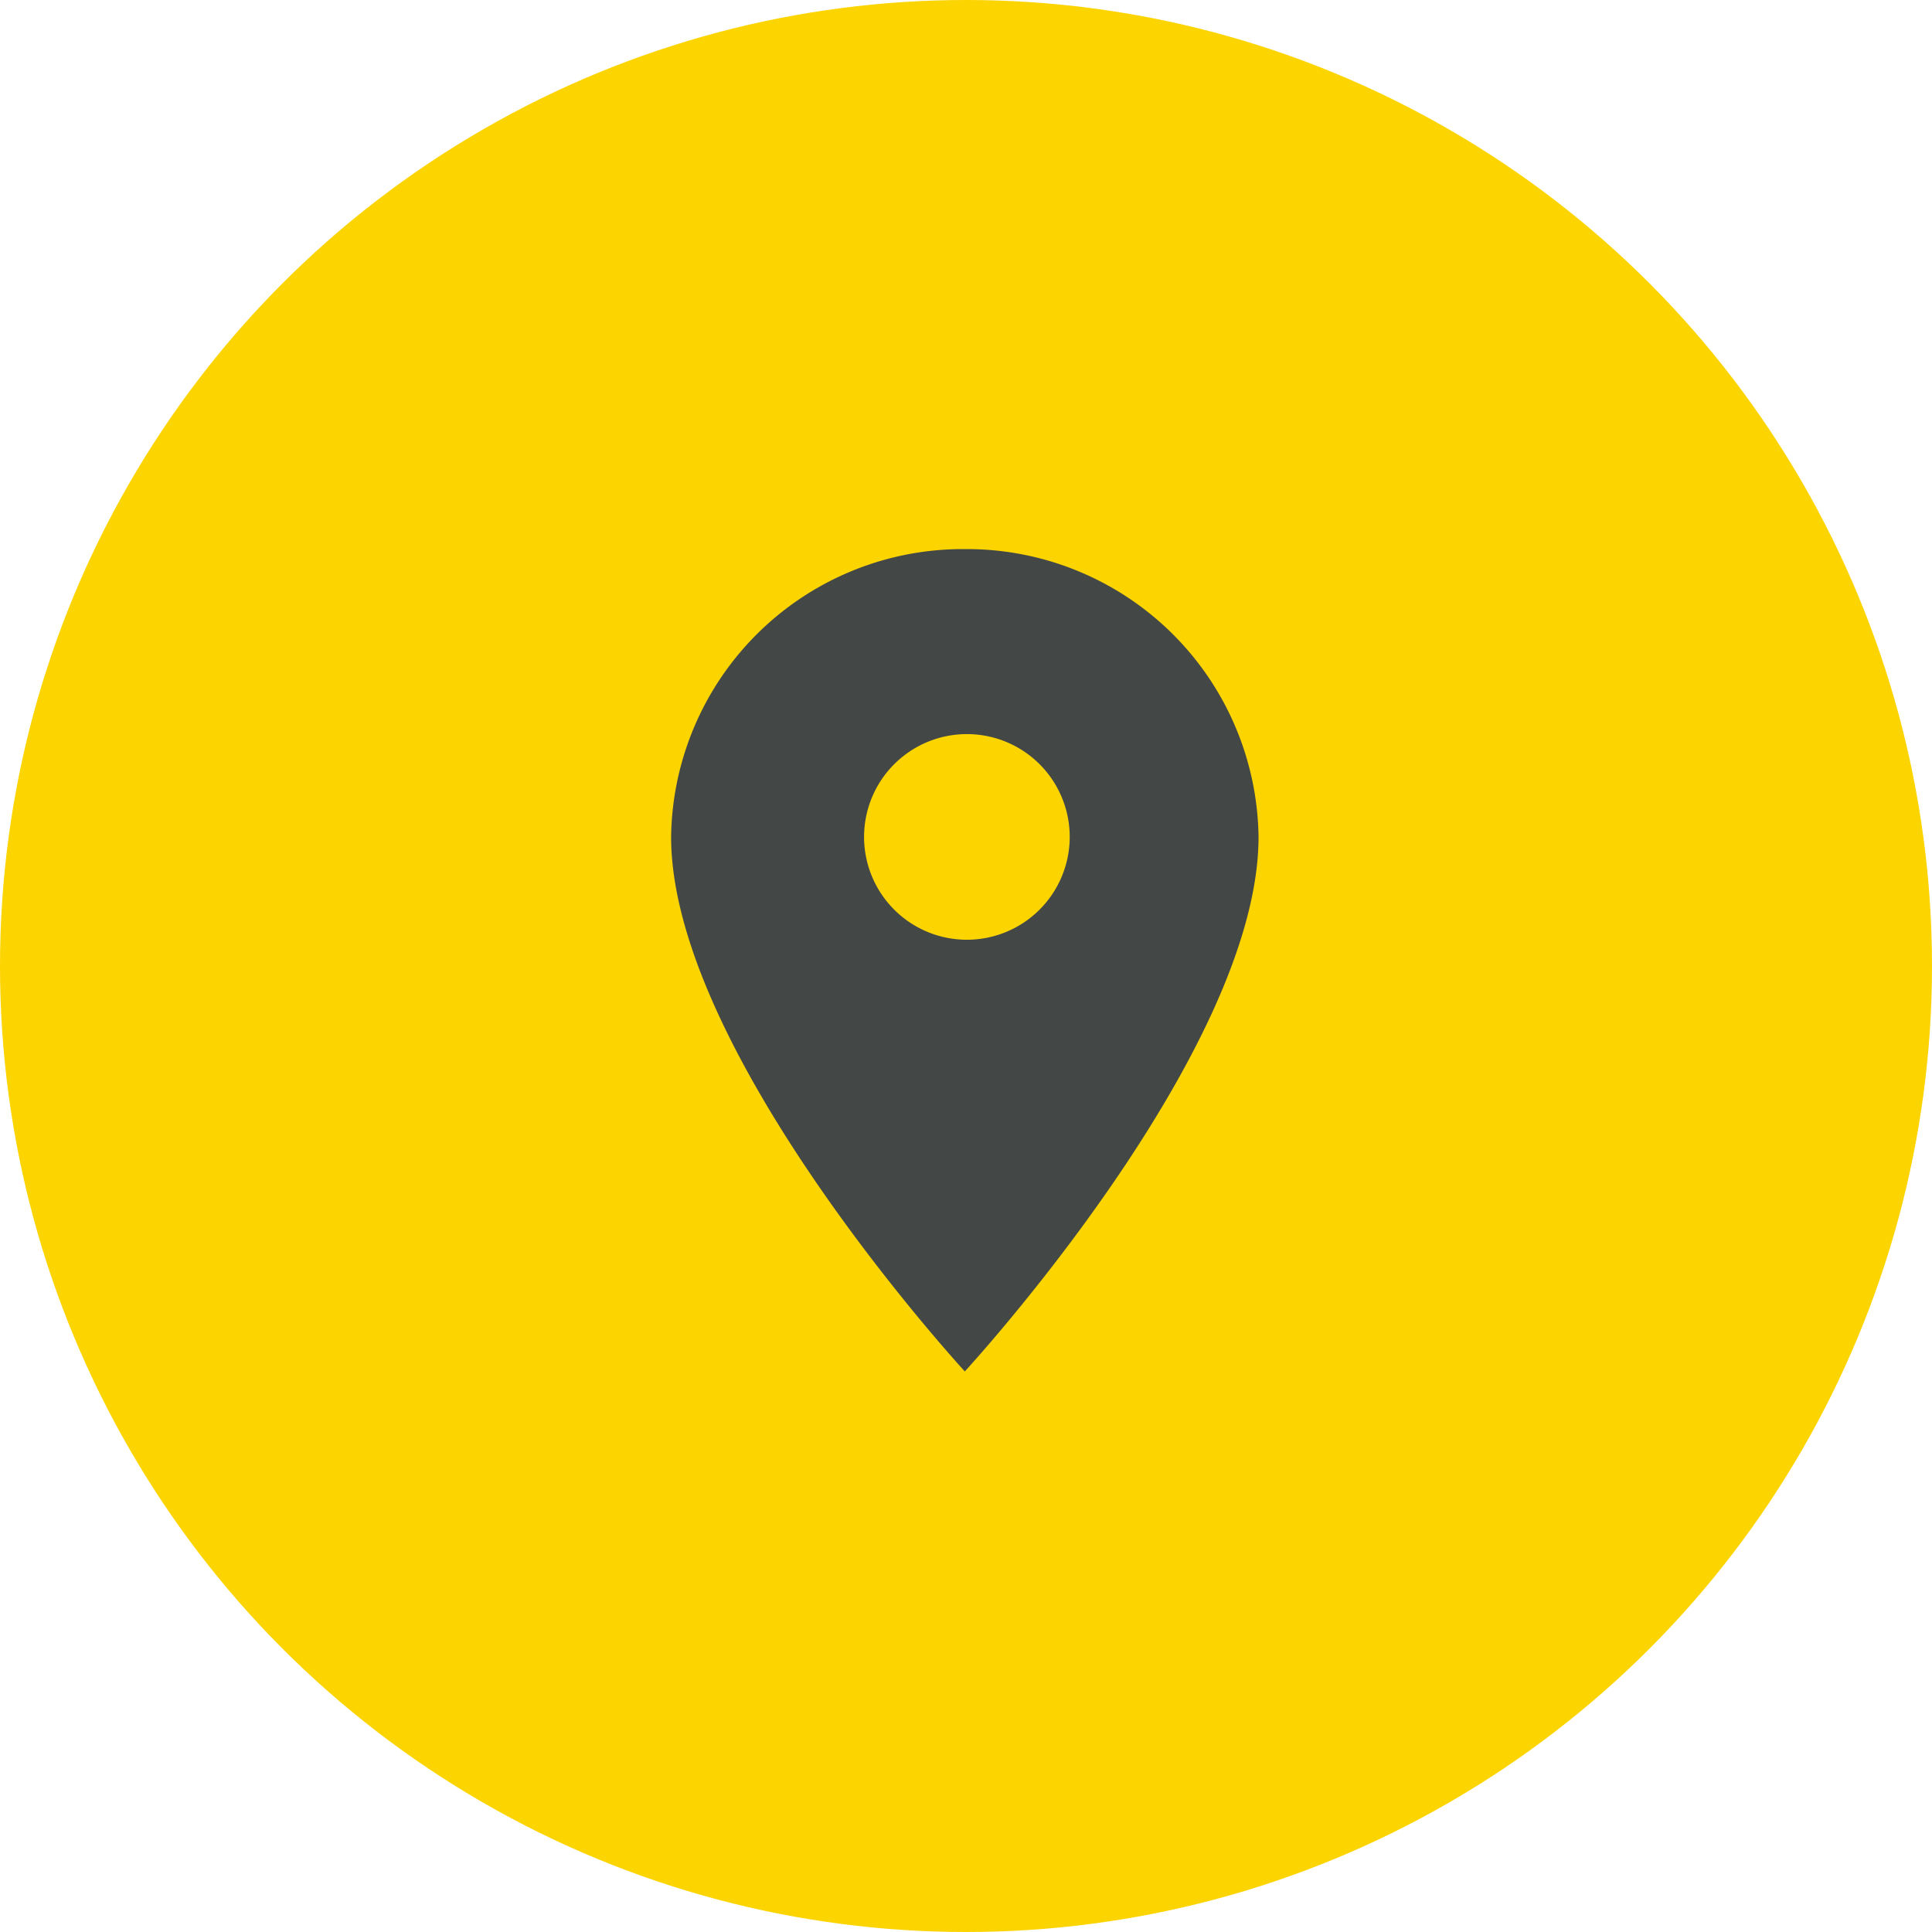 <svg xmlns="http://www.w3.org/2000/svg" width="95" height="95" viewBox="0 0 95 95">
  <g id="icon-map" transform="translate(-1402 -563)">
    <circle id="Elipse_579" data-name="Elipse 579" cx="47.5" cy="47.5" r="47.5" transform="translate(1402 563)" fill="#fcd400"/>
    <path id="Icon_ion-md-pin" data-name="Icon ion-md-pin" d="M21.192,2.25A14.342,14.342,0,0,0,6.75,16.4c0,10.615,14.442,26.285,14.442,26.285S35.635,27.019,35.635,16.4A14.342,14.342,0,0,0,21.192,2.25Zm0,19.208A5.056,5.056,0,1,1,26.35,16.4,5.058,5.058,0,0,1,21.192,21.458Z" transform="translate(1428.25 587.75)" fill="#434746"/>
  </g>
</svg>
